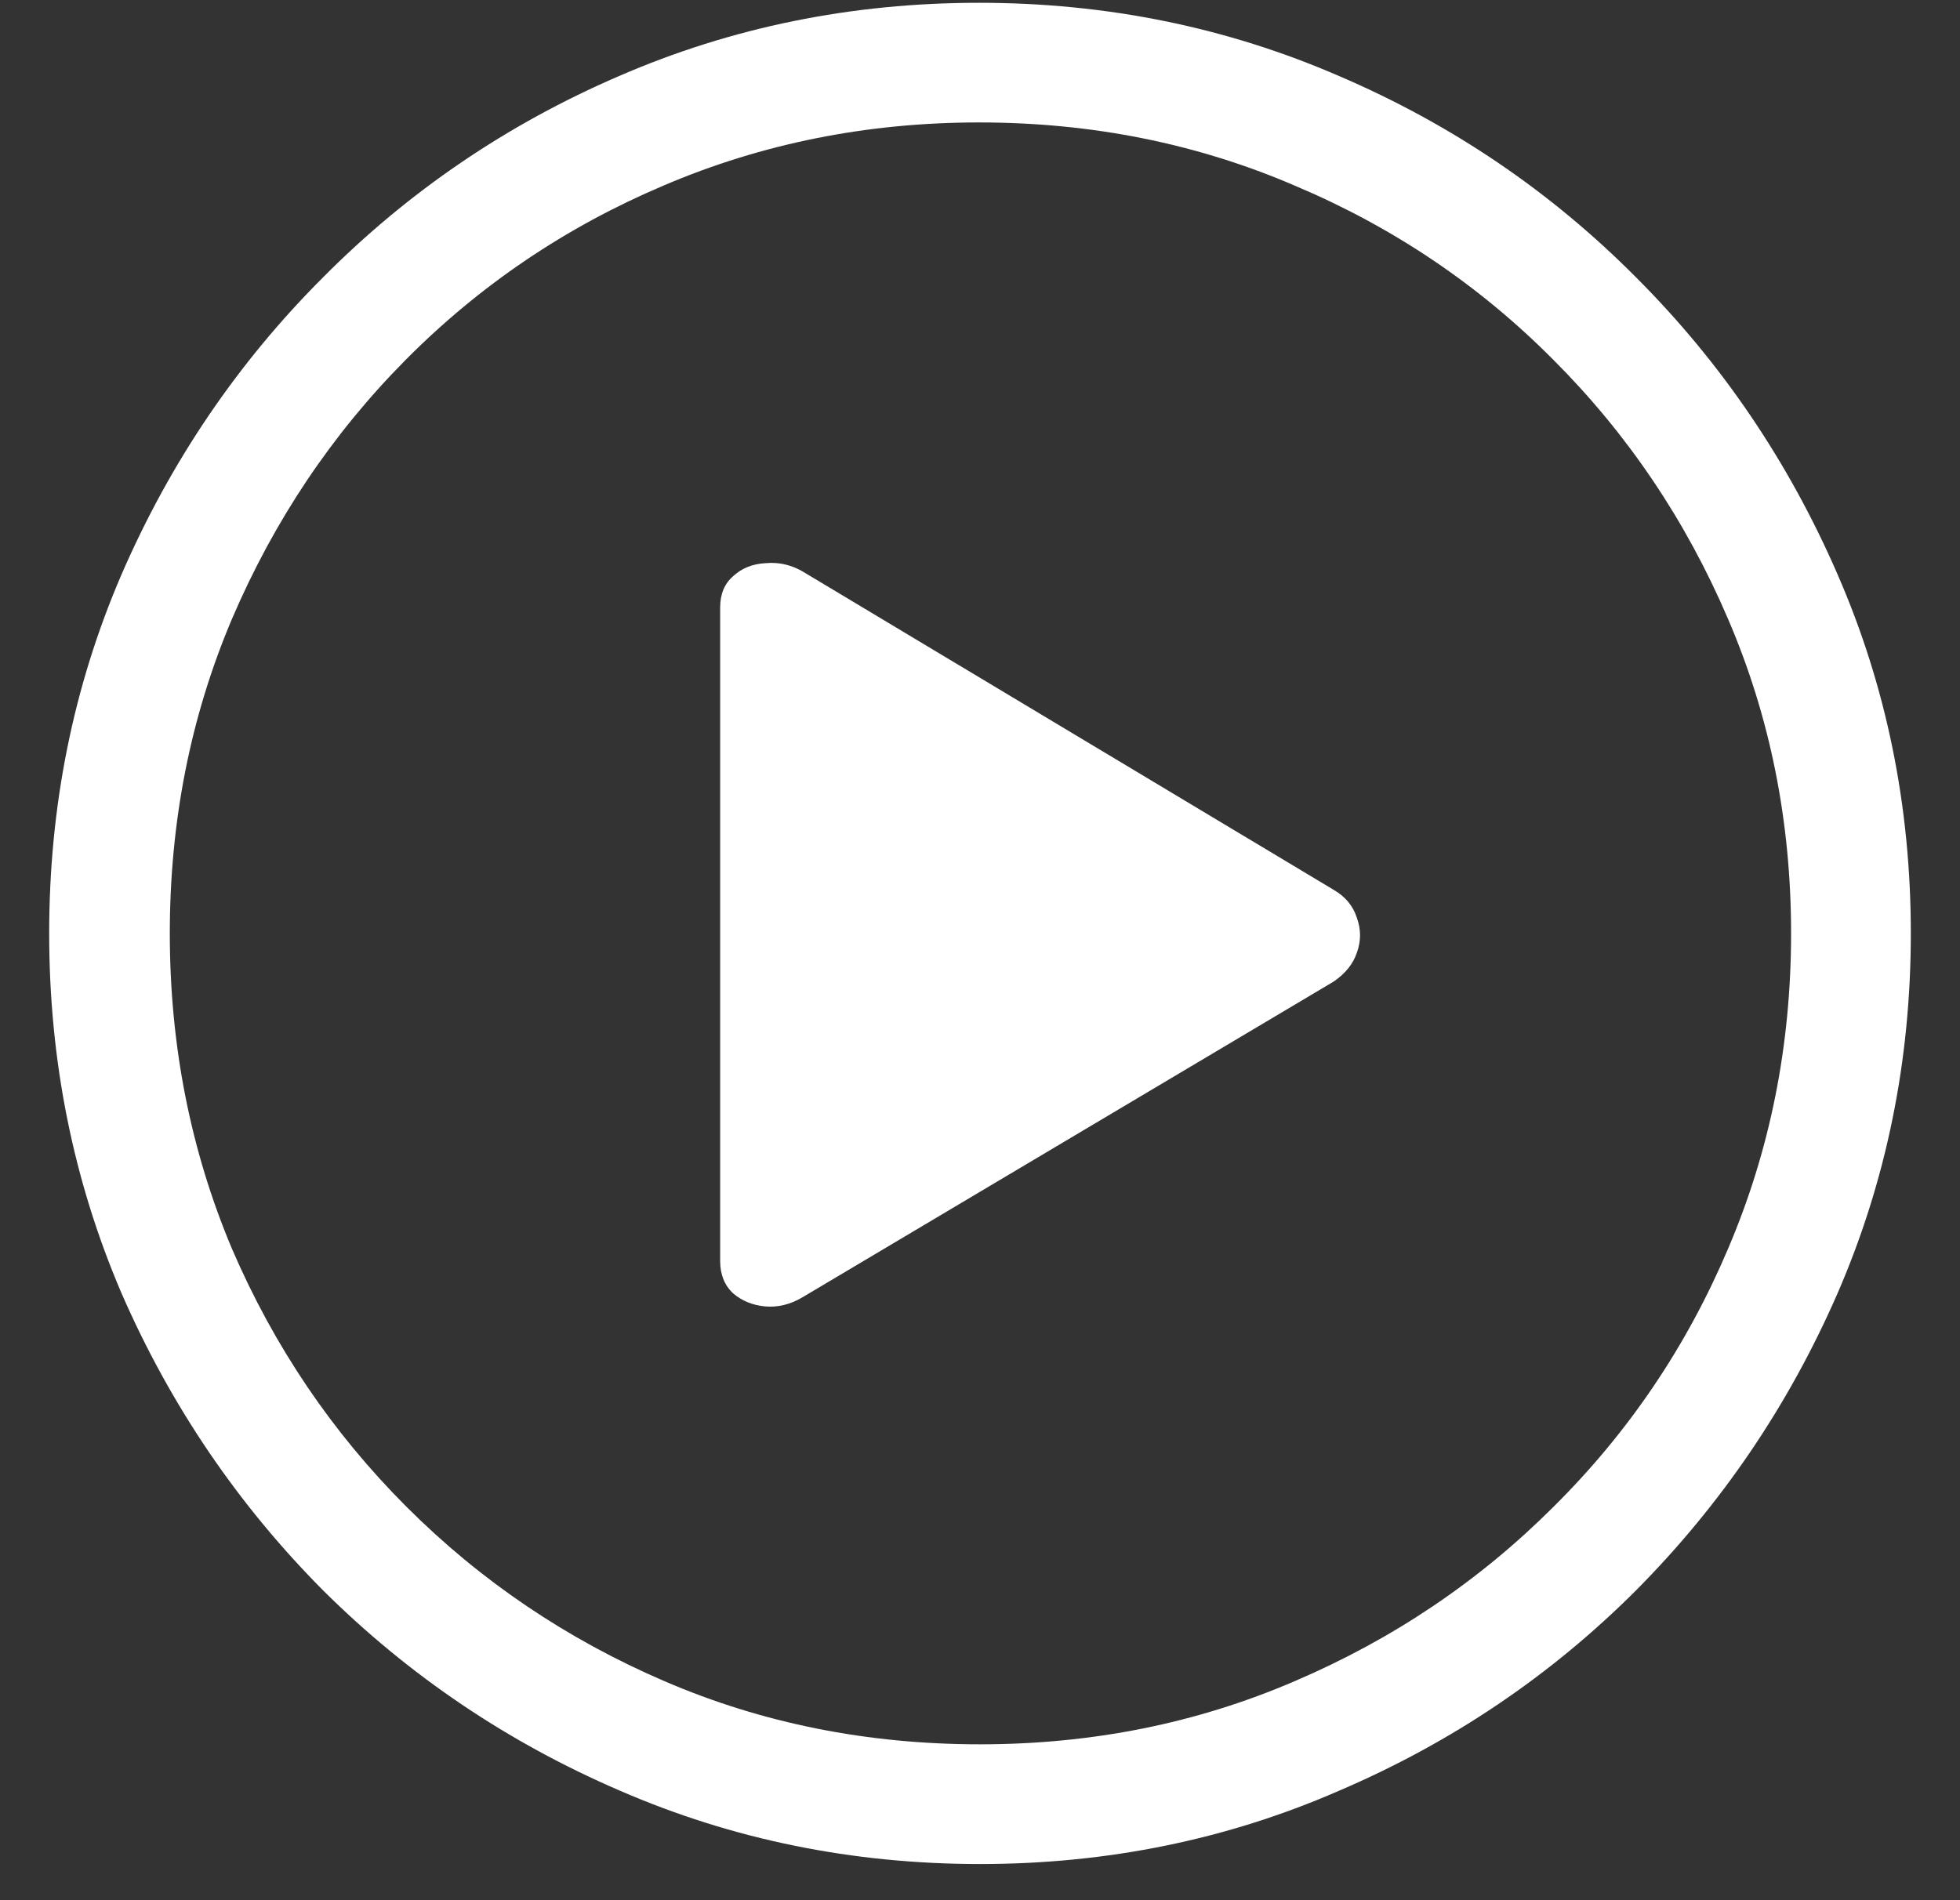<svg width="33" height="32" viewBox="0 0 33 32" fill="none" xmlns="http://www.w3.org/2000/svg">
<rect x="0" y="0" width="33" height="32" fill="#333333" stroke="none"/>
<path d="M16.5 31.391C14.354 31.391 12.333 30.979 10.438 30.156C8.552 29.344 6.885 28.219 5.438 26.781C4 25.333 2.87 23.667 2.047 21.781C1.234 19.885 0.828 17.865 0.828 15.719C0.828 13.573 1.234 11.557 2.047 9.672C2.87 7.776 4 6.109 5.438 4.672C6.875 3.224 8.536 2.094 10.422 1.281C12.318 0.458 14.338 0.047 16.484 0.047C18.63 0.047 20.651 0.458 22.547 1.281C24.443 2.094 26.109 3.224 27.547 4.672C28.984 6.109 30.115 7.776 30.938 9.672C31.76 11.557 32.172 13.573 32.172 15.719C32.172 17.865 31.76 19.885 30.938 21.781C30.115 23.667 28.984 25.333 27.547 26.781C26.109 28.219 24.443 29.344 22.547 30.156C20.662 30.979 18.646 31.391 16.5 31.391ZM16.5 29.375C18.385 29.375 20.151 29.021 21.797 28.312C23.453 27.604 24.906 26.625 26.156 25.375C27.417 24.125 28.396 22.677 29.094 21.031C29.802 19.375 30.156 17.604 30.156 15.719C30.156 13.833 29.802 12.068 29.094 10.422C28.385 8.766 27.406 7.312 26.156 6.062C24.906 4.802 23.453 3.823 21.797 3.125C20.151 2.417 18.38 2.062 16.484 2.062C14.599 2.062 12.828 2.417 11.172 3.125C9.526 3.823 8.078 4.802 6.828 6.062C5.589 7.312 4.615 8.766 3.906 10.422C3.208 12.068 2.859 13.833 2.859 15.719C2.859 17.604 3.208 19.375 3.906 21.031C4.615 22.677 5.594 24.125 6.844 25.375C8.094 26.625 9.542 27.604 11.188 28.312C12.833 29.021 14.604 29.375 16.5 29.375ZM13.516 21.844C13.307 21.969 13.094 22.021 12.875 22C12.667 21.979 12.49 21.906 12.344 21.781C12.198 21.646 12.125 21.463 12.125 21.234V10.234C12.125 10.005 12.198 9.828 12.344 9.703C12.49 9.568 12.672 9.495 12.891 9.484C13.109 9.464 13.318 9.51 13.516 9.625L22.453 14.984C22.651 15.099 22.781 15.255 22.844 15.453C22.917 15.651 22.917 15.849 22.844 16.047C22.781 16.234 22.651 16.396 22.453 16.531L13.516 21.844Z" fill="white"/>
</svg>
